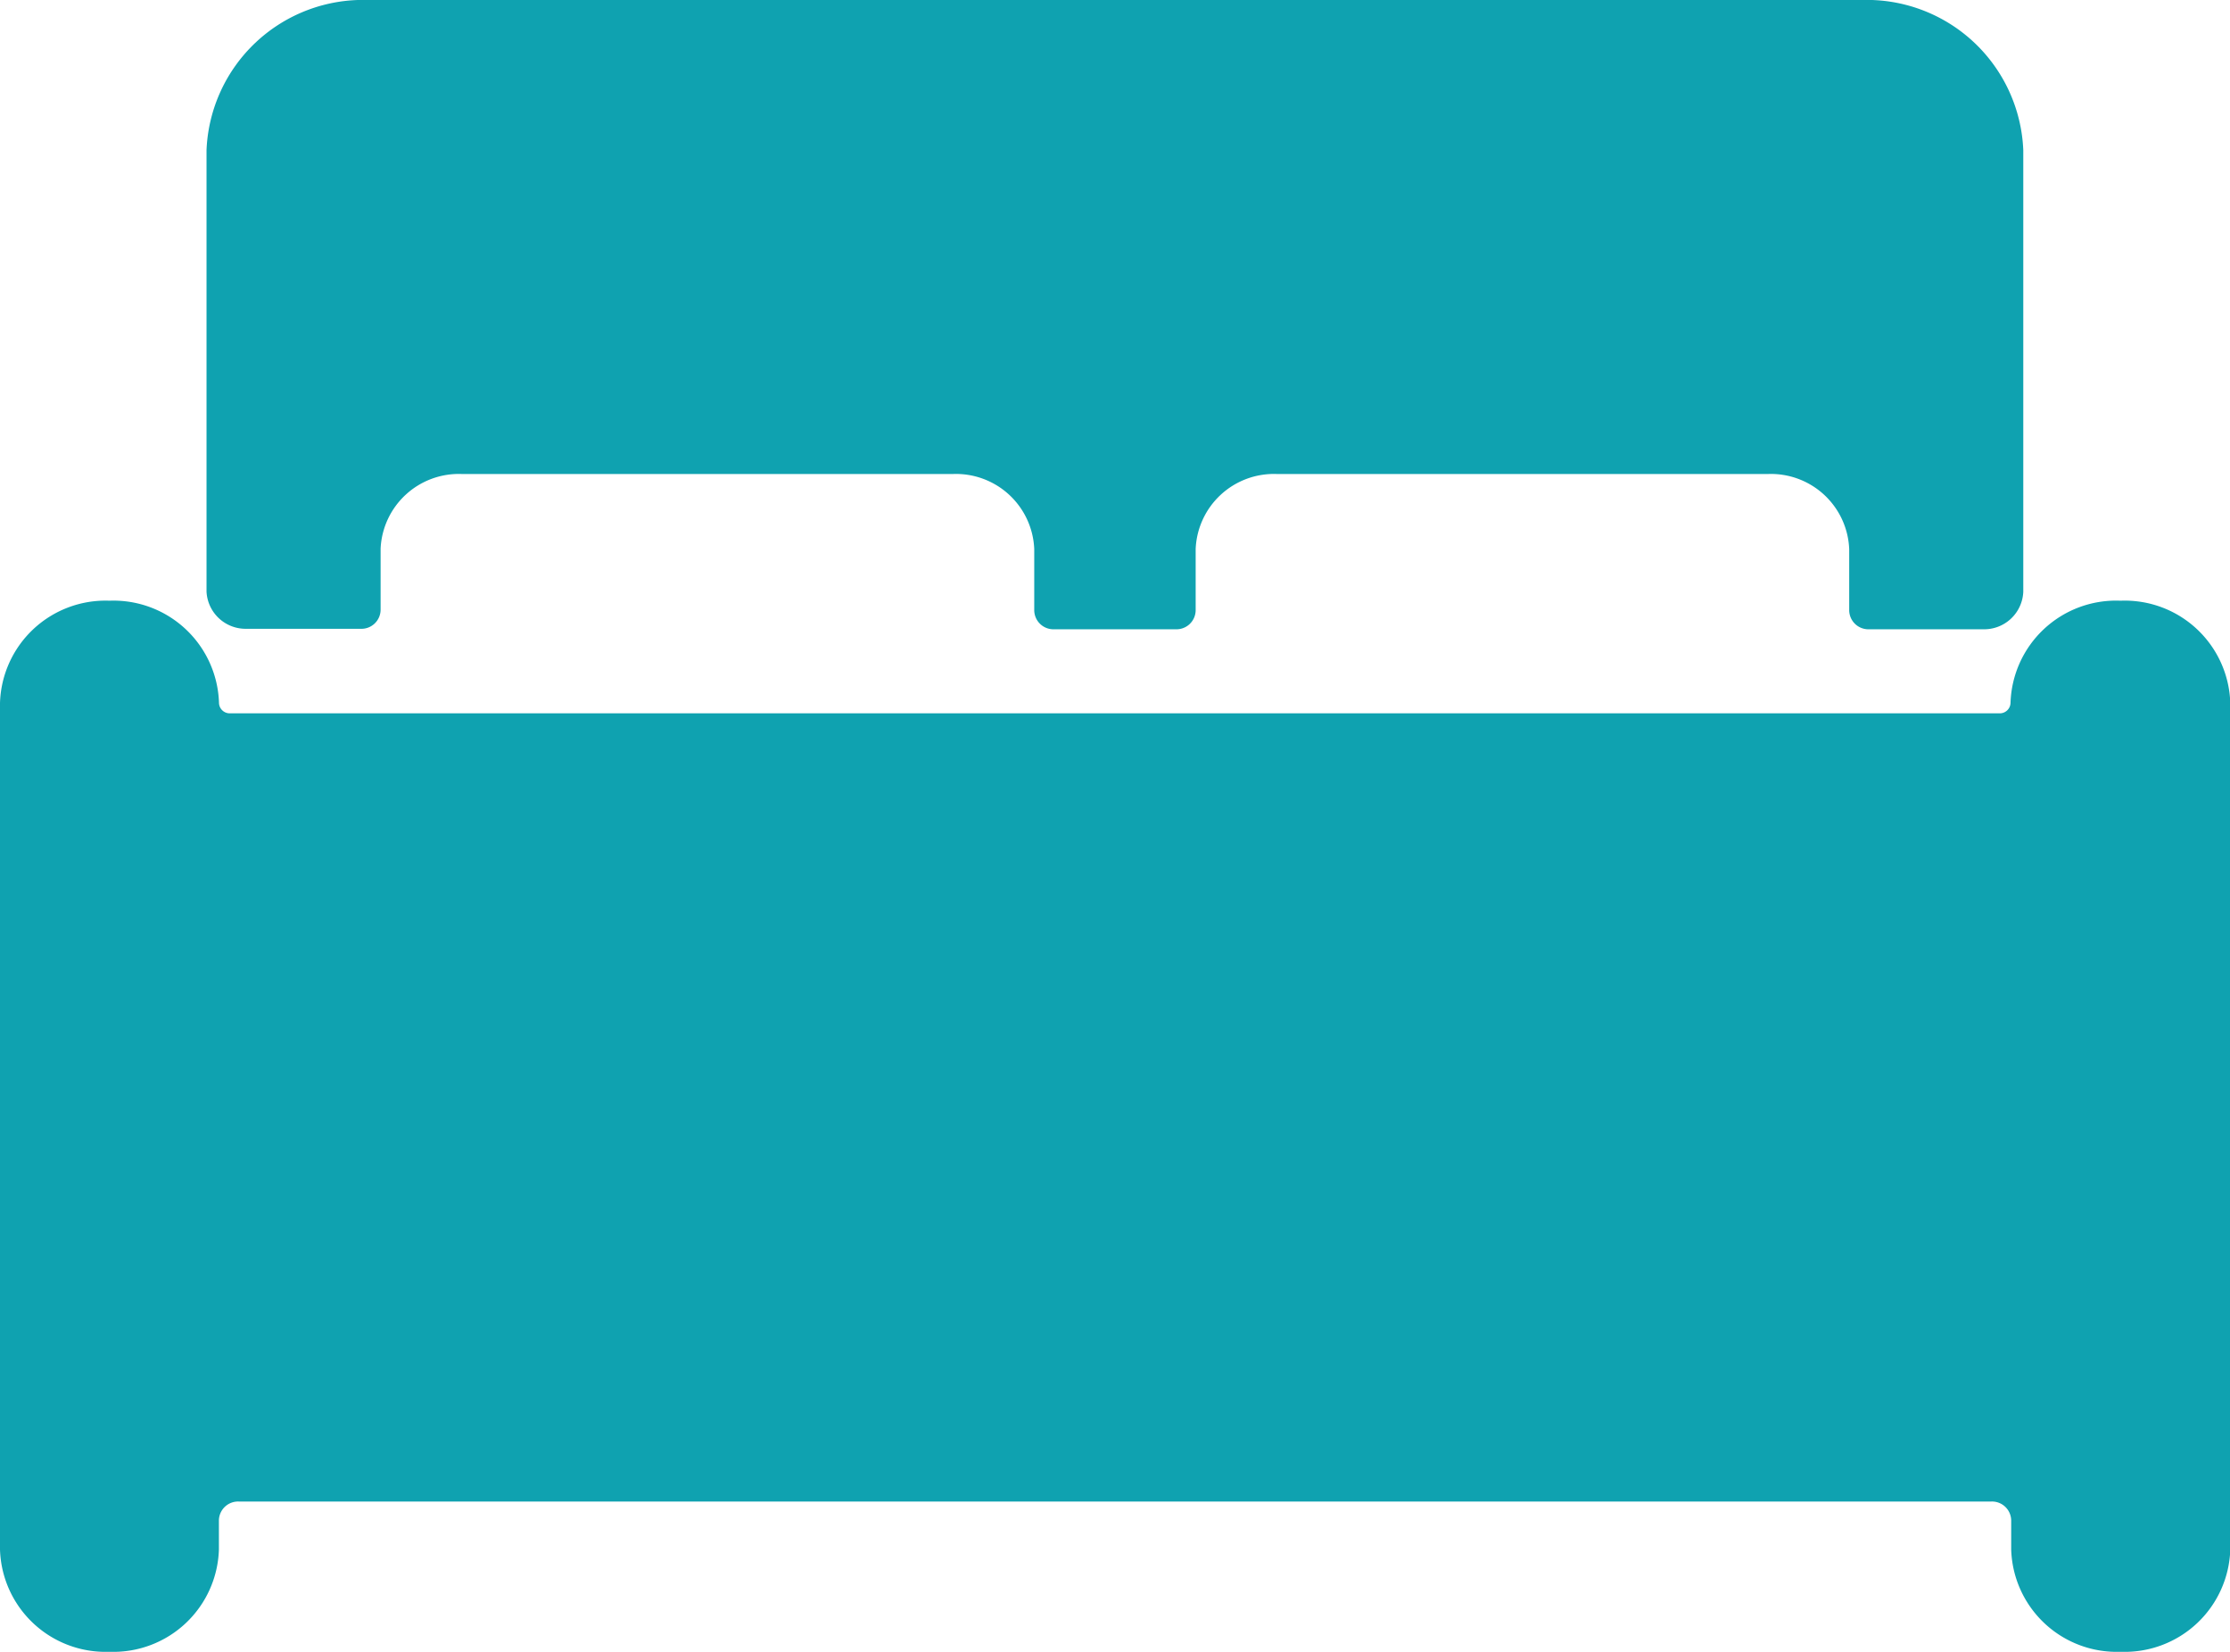 <svg xmlns="http://www.w3.org/2000/svg" width="23.237" height="17.212" viewBox="0 0 23.237 17.212">
  <g id="Icon_ionic-ios-bed" data-name="Icon ionic-ios-bed" transform="translate(-2.25 -5.625)">
    <path id="Path_341" data-name="Path 341" d="M24.356,14.625h-.021A1.1,1.1,0,0,0,23.2,15.691a.112.112,0,0,1-.114.108H4.646a.112.112,0,0,1-.114-.108A1.1,1.1,0,0,0,3.4,14.625H3.381A1.1,1.1,0,0,0,2.25,15.691v8.821a1.1,1.1,0,0,0,1.131,1.066H3.4a1.1,1.1,0,0,0,1.131-1.066v-.3a.2.2,0,0,1,.207-.2H23a.2.2,0,0,1,.207.2v.3a1.1,1.1,0,0,0,1.131,1.066h.021a1.1,1.1,0,0,0,1.131-1.066V15.691A1.1,1.1,0,0,0,24.356,14.625Z" transform="translate(0 -2.741)" fill="#0fa2b0"/>
    <path id="Path_342" data-name="Path 342" d="M5.764,12.177H6.948a.2.2,0,0,0,.21-.2v-.636A.816.816,0,0,1,8,10.564h5.128a.816.816,0,0,1,.841.782v.636a.2.2,0,0,0,.21.2h1.262a.2.2,0,0,0,.21-.2v-.636a.816.816,0,0,1,.841-.782h5.128a.816.816,0,0,1,.841.782v.636a.2.2,0,0,0,.21.2h1.183a.408.408,0,0,0,.421-.391V7.19a1.632,1.632,0,0,0-1.683-1.565H7.027A1.632,1.632,0,0,0,5.344,7.19v4.6A.408.408,0,0,0,5.764,12.177Z" transform="translate(-0.942)" fill="#0fa2b0"/>
  </g>
</svg>
